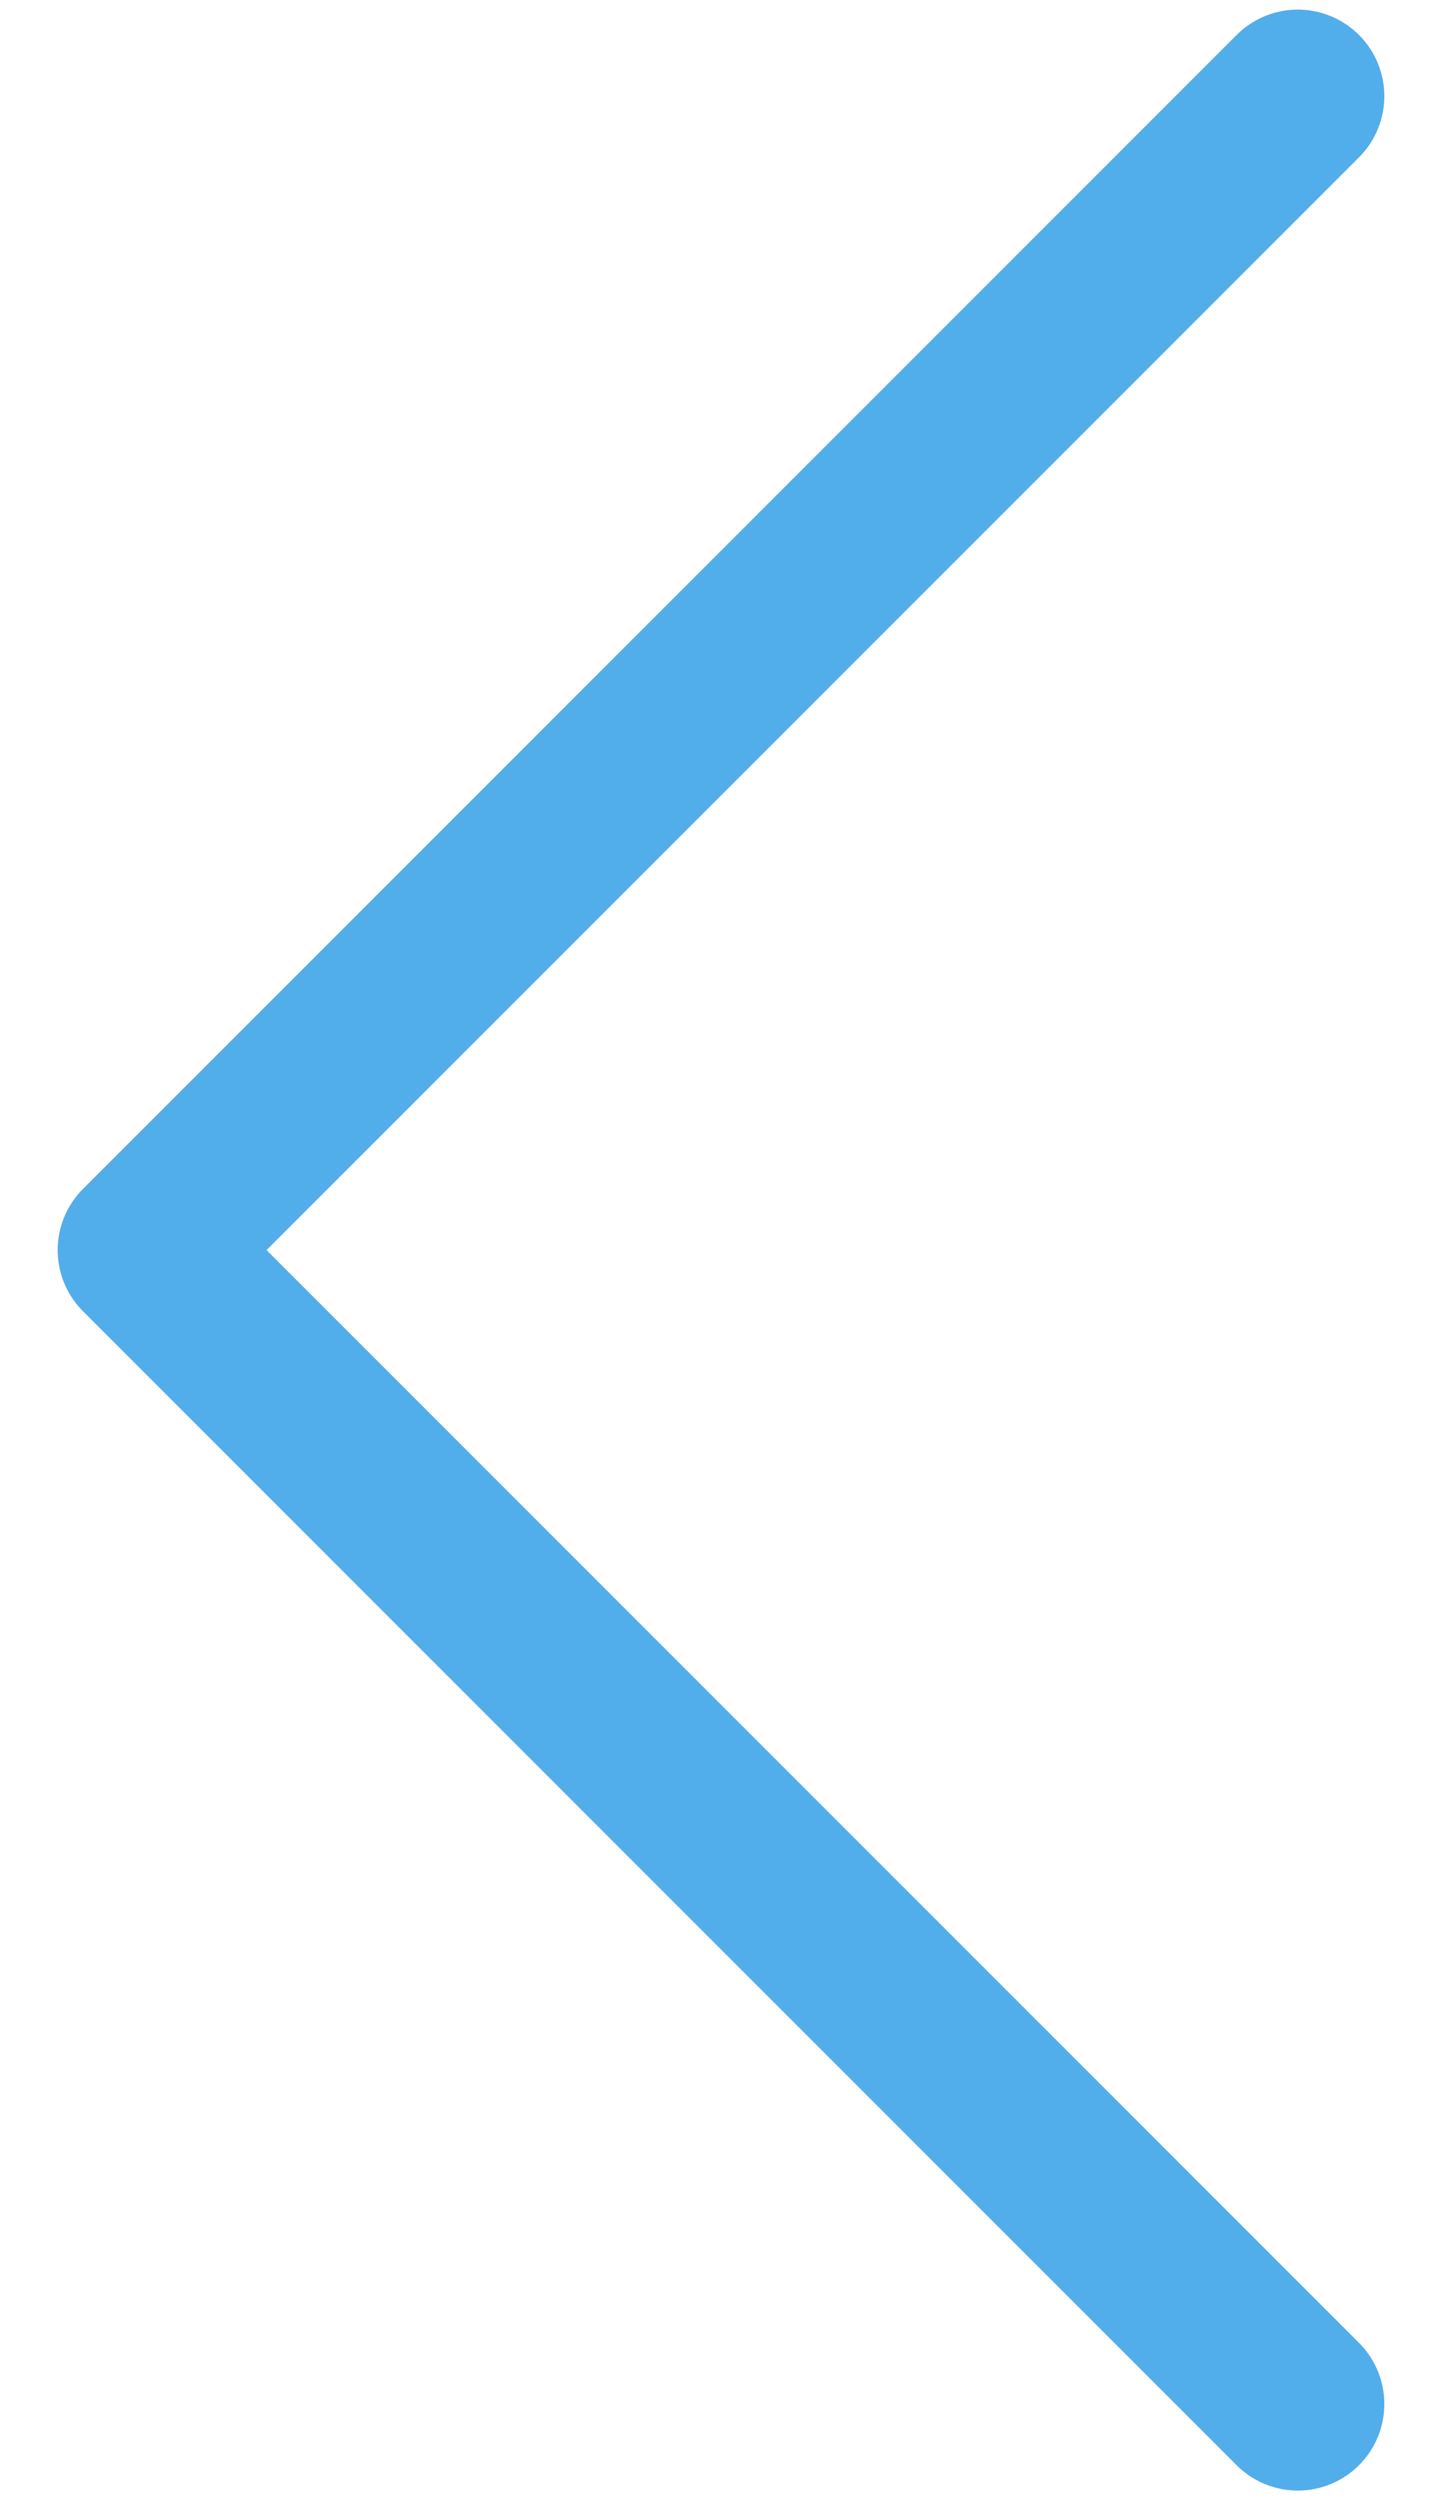 <svg width="15" height="26" viewBox="0 0 15 26" fill="none" xmlns="http://www.w3.org/2000/svg">
<path d="M13.5 1L1.5 13L13.5 25" stroke="#52ADEB" stroke-width="1.8" stroke-linecap="round" stroke-linejoin="round"/>
</svg>
